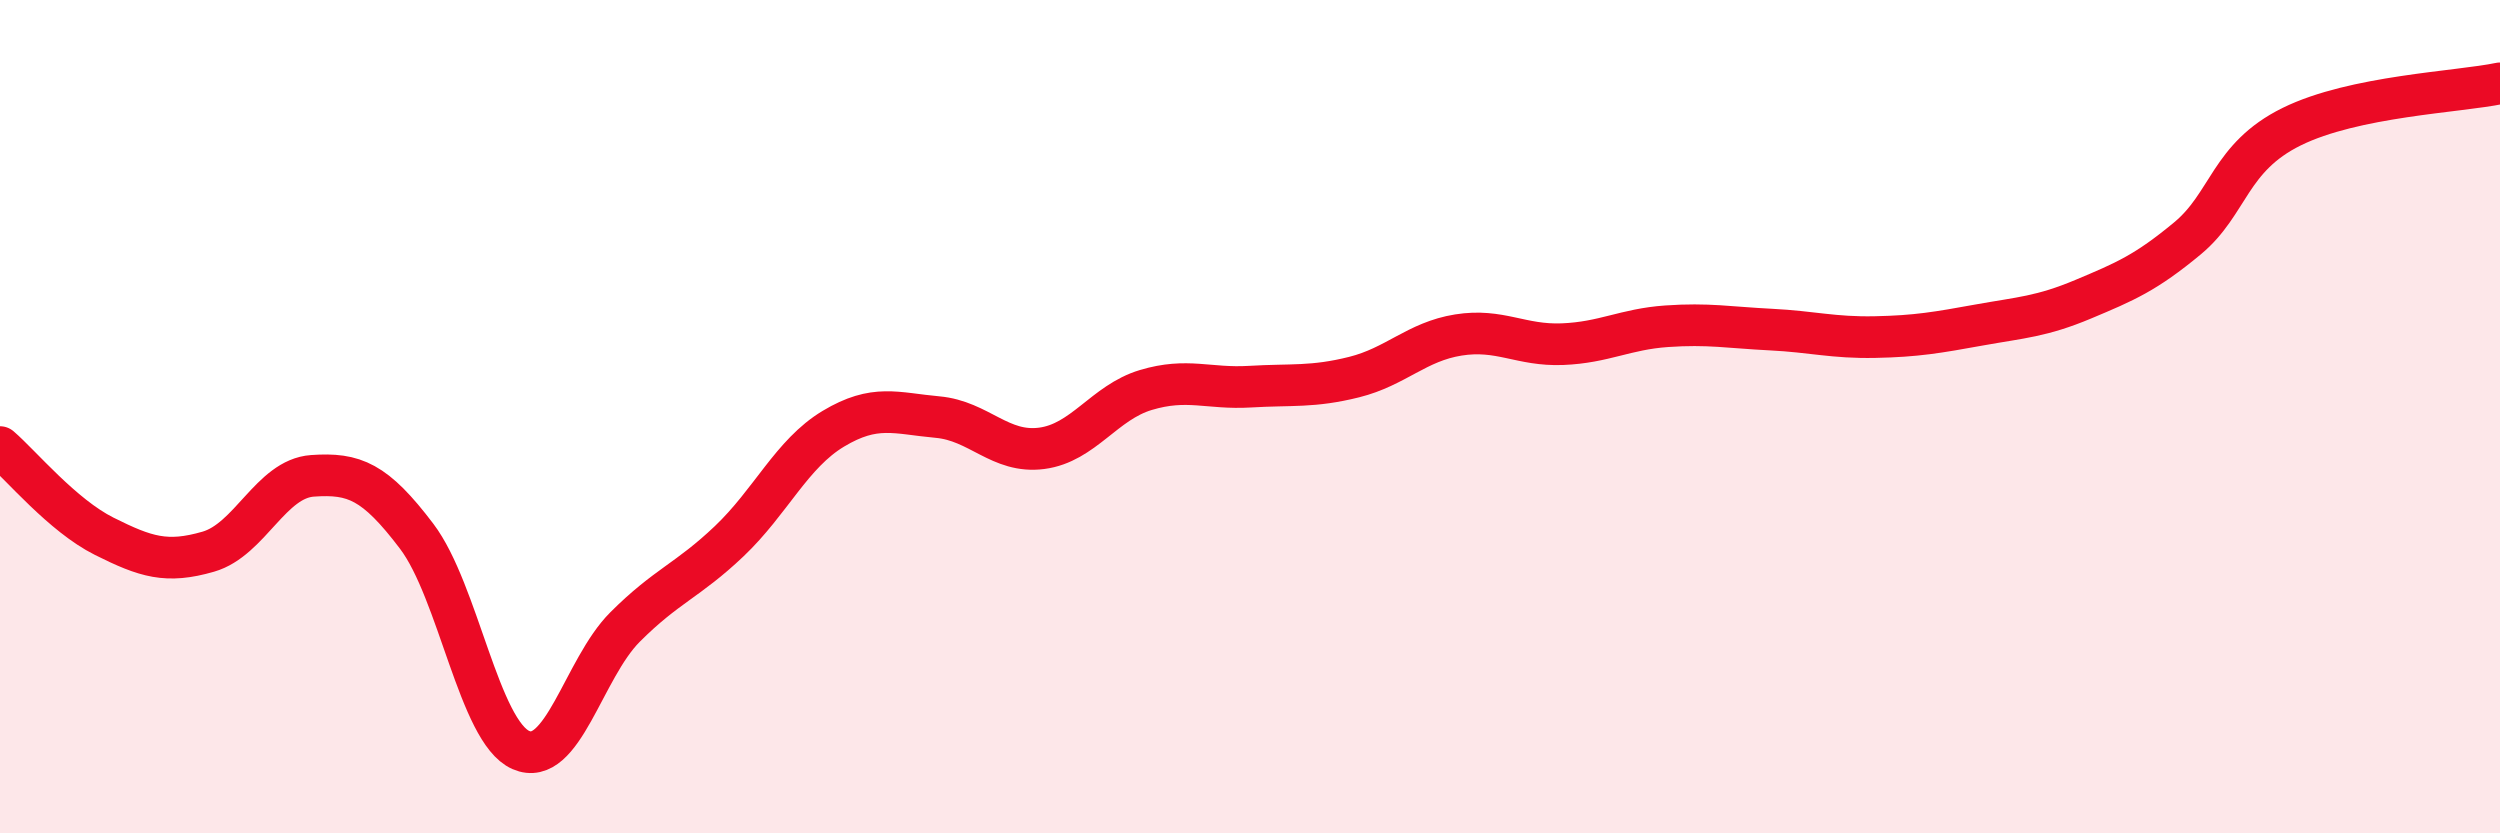 
    <svg width="60" height="20" viewBox="0 0 60 20" xmlns="http://www.w3.org/2000/svg">
      <path
        d="M 0,10.73 C 0.5,11.16 1.5,12.37 2.5,12.87 C 3.5,13.37 4,13.53 5,13.24 C 6,12.95 6.5,11.49 7.5,11.42 C 8.5,11.35 9,11.55 10,12.87 C 11,14.19 11.5,17.56 12.5,18 C 13.5,18.44 14,16.05 15,15.05 C 16,14.05 16.5,13.94 17.5,12.99 C 18.5,12.04 19,10.89 20,10.29 C 21,9.69 21.5,9.92 22.5,10.01 C 23.5,10.1 24,10.89 25,10.76 C 26,10.63 26.5,9.66 27.5,9.36 C 28.5,9.06 29,9.34 30,9.28 C 31,9.22 31.5,9.3 32.5,9.05 C 33.5,8.8 34,8.2 35,8.04 C 36,7.88 36.5,8.3 37.5,8.26 C 38.5,8.22 39,7.9 40,7.83 C 41,7.76 41.5,7.86 42.5,7.91 C 43.5,7.96 44,8.11 45,8.09 C 46,8.07 46.5,7.98 47.5,7.8 C 48.5,7.62 49,7.6 50,7.18 C 51,6.76 51.5,6.55 52.5,5.72 C 53.5,4.89 53.5,3.78 55,3.04 C 56.5,2.3 59,2.21 60,2L60 20L0 20Z"
        fill="#EB0A25"
        opacity="0.1"
        stroke-linecap="round"
        stroke-linejoin="round"
      />
      <path
        d="M 0,10.73 C 0.5,11.16 1.5,12.37 2.5,12.87 C 3.5,13.37 4,13.53 5,13.24 C 6,12.95 6.5,11.49 7.5,11.42 C 8.5,11.35 9,11.55 10,12.87 C 11,14.19 11.5,17.56 12.5,18 C 13.5,18.44 14,16.05 15,15.05 C 16,14.05 16.5,13.94 17.5,12.99 C 18.5,12.04 19,10.89 20,10.29 C 21,9.69 21.5,9.92 22.5,10.01 C 23.5,10.1 24,10.89 25,10.76 C 26,10.63 26.5,9.66 27.5,9.36 C 28.5,9.06 29,9.34 30,9.28 C 31,9.22 31.5,9.3 32.5,9.05 C 33.5,8.8 34,8.2 35,8.04 C 36,7.88 36.5,8.3 37.5,8.26 C 38.5,8.22 39,7.9 40,7.83 C 41,7.76 41.5,7.86 42.5,7.91 C 43.5,7.96 44,8.11 45,8.09 C 46,8.07 46.5,7.98 47.5,7.8 C 48.5,7.62 49,7.6 50,7.18 C 51,6.76 51.5,6.55 52.5,5.72 C 53.5,4.89 53.5,3.78 55,3.04 C 56.5,2.3 59,2.21 60,2"
        stroke="#EB0A25"
        stroke-width="1"
        fill="none"
        stroke-linecap="round"
        stroke-linejoin="round"
      />
    </svg>
  